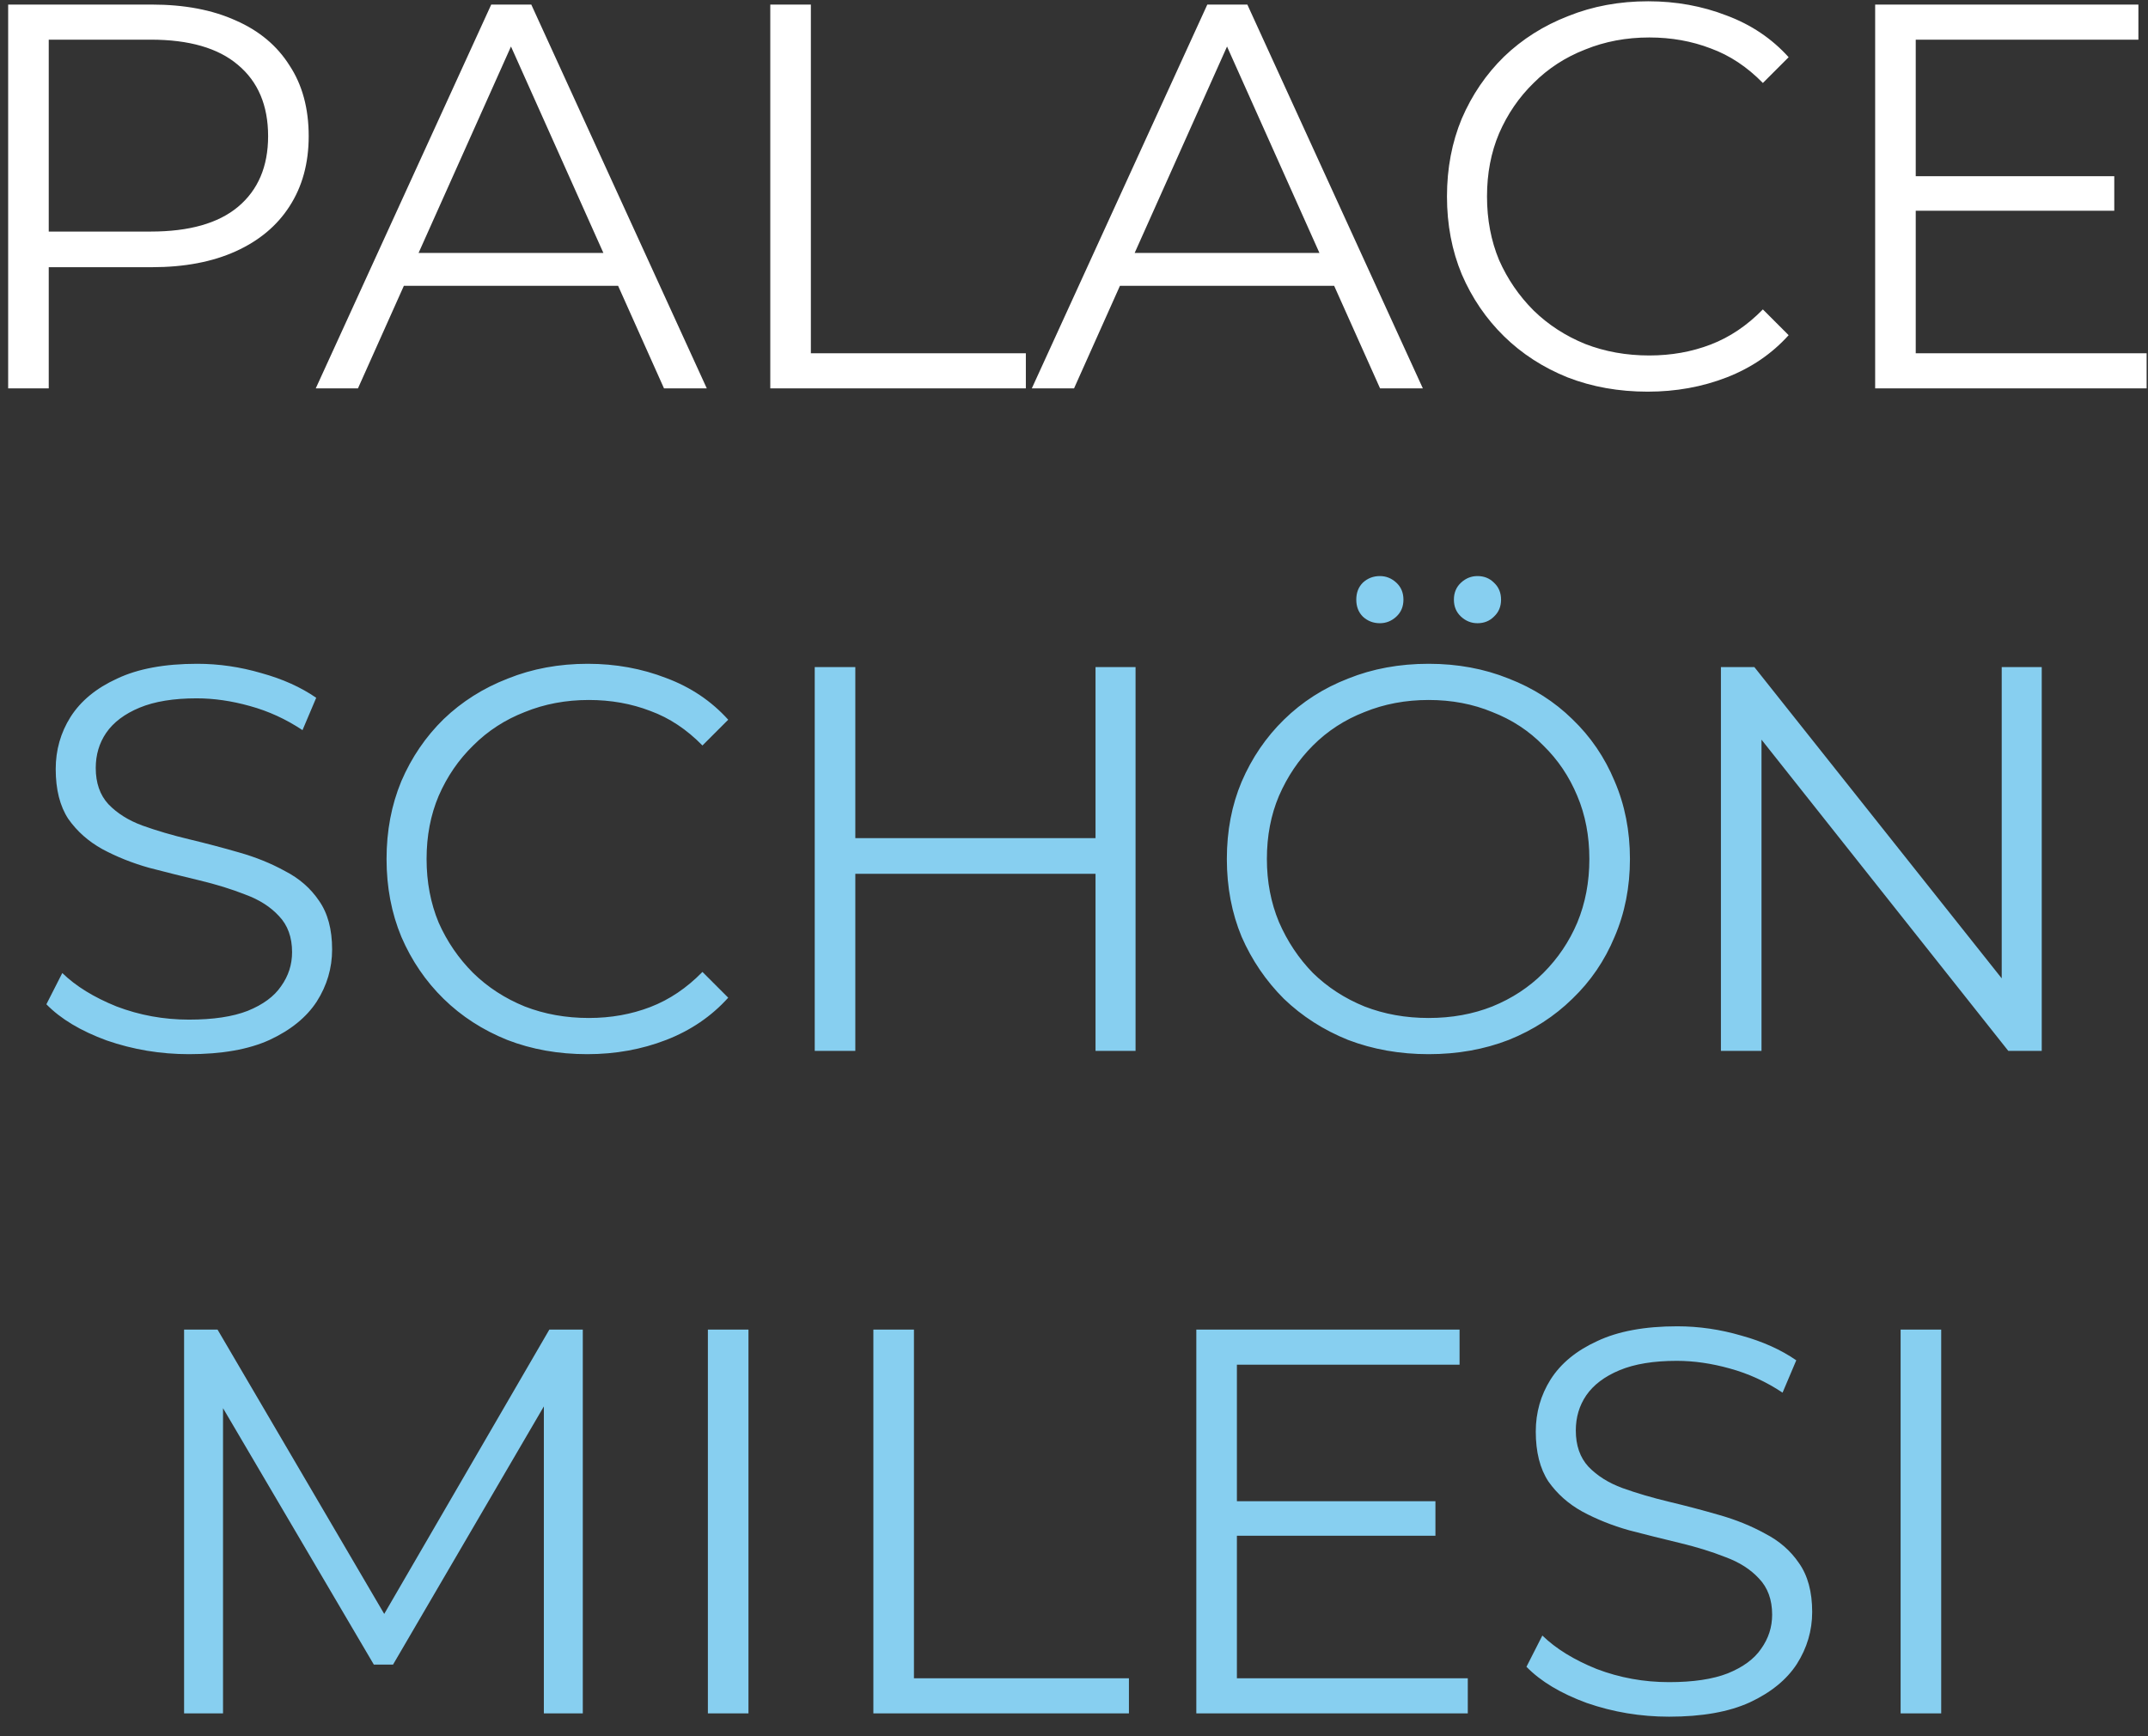 <svg width="94" height="76" viewBox="0 0 94 76" fill="none" xmlns="http://www.w3.org/2000/svg">
<rect x="0" y="0" width="94" height="76" fill="#333333" stroke="none"/>
<path d="M0.357 17V0.2H6.645C8.069 0.2 9.293 0.432 10.317 0.896C11.341 1.344 12.125 2 12.669 2.864C13.229 3.712 13.509 4.744 13.509 5.96C13.509 7.144 13.229 8.168 12.669 9.032C12.125 9.88 11.341 10.536 10.317 11C9.293 11.464 8.069 11.696 6.645 11.696H1.341L2.133 10.856V17H0.357ZM2.133 11L1.341 10.136H6.597C8.277 10.136 9.549 9.776 10.413 9.056C11.293 8.32 11.733 7.288 11.733 5.96C11.733 4.616 11.293 3.576 10.413 2.84C9.549 2.104 8.277 1.736 6.597 1.736H1.341L2.133 0.896V11ZM13.818 17L21.497 0.2H23.25L30.93 17H29.058L22.002 1.232H22.721L15.665 17H13.818ZM16.841 12.512L17.369 11.072H27.137L27.666 12.512H16.841ZM33.709 17V0.2H35.485V15.464H44.893V17H33.709ZM45.154 17L52.834 0.2H54.586L62.266 17H60.394L53.337 1.232H54.057L47.002 17H45.154ZM48.178 12.512L48.706 11.072H58.474L59.002 12.512H48.178ZM72.106 17.144C70.842 17.144 69.674 16.936 68.602 16.52C67.53 16.088 66.602 15.488 65.818 14.72C65.034 13.952 64.418 13.048 63.97 12.008C63.538 10.968 63.322 9.832 63.322 8.6C63.322 7.368 63.538 6.232 63.97 5.192C64.418 4.152 65.034 3.248 65.818 2.48C66.618 1.712 67.554 1.12 68.626 0.704C69.698 0.272 70.866 0.056 72.13 0.056C73.346 0.056 74.49 0.264 75.562 0.68C76.634 1.08 77.538 1.688 78.274 2.504L77.146 3.632C76.458 2.928 75.698 2.424 74.866 2.12C74.034 1.8 73.138 1.64 72.178 1.64C71.17 1.64 70.234 1.816 69.37 2.168C68.506 2.504 67.754 2.992 67.114 3.632C66.474 4.256 65.97 4.992 65.602 5.84C65.25 6.672 65.074 7.592 65.074 8.6C65.074 9.608 65.25 10.536 65.602 11.384C65.97 12.216 66.474 12.952 67.114 13.592C67.754 14.216 68.506 14.704 69.37 15.056C70.234 15.392 71.17 15.56 72.178 15.56C73.138 15.56 74.034 15.4 74.866 15.08C75.698 14.76 76.458 14.248 77.146 13.544L78.274 14.672C77.538 15.488 76.634 16.104 75.562 16.52C74.49 16.936 73.338 17.144 72.106 17.144ZM83.644 7.712H92.524V9.224H83.644V7.712ZM83.836 15.464H93.94V17H82.06V0.2H93.58V1.736H83.836V15.464Z" fill="white"/>
<path d="M8.27 46.144C7.022 46.144 5.822 45.944 4.67 45.544C3.534 45.128 2.654 44.6 2.03 43.96L2.726 42.592C3.318 43.168 4.11 43.656 5.102 44.056C6.11 44.44 7.166 44.632 8.27 44.632C9.326 44.632 10.182 44.504 10.838 44.248C11.51 43.976 11.998 43.616 12.302 43.168C12.622 42.72 12.782 42.224 12.782 41.68C12.782 41.024 12.59 40.496 12.206 40.096C11.838 39.696 11.35 39.384 10.742 39.16C10.134 38.92 9.462 38.712 8.726 38.536C7.99 38.36 7.254 38.176 6.518 37.984C5.782 37.776 5.102 37.504 4.478 37.168C3.87 36.832 3.374 36.392 2.99 35.848C2.622 35.288 2.438 34.56 2.438 33.664C2.438 32.832 2.654 32.072 3.086 31.384C3.534 30.68 4.214 30.12 5.126 29.704C6.038 29.272 7.206 29.056 8.63 29.056C9.574 29.056 10.51 29.192 11.438 29.464C12.366 29.72 13.166 30.08 13.838 30.544L13.238 31.96C12.518 31.48 11.75 31.128 10.934 30.904C10.134 30.68 9.358 30.568 8.606 30.568C7.598 30.568 6.766 30.704 6.11 30.976C5.454 31.248 4.966 31.616 4.646 32.08C4.342 32.528 4.19 33.04 4.19 33.616C4.19 34.272 4.374 34.8 4.742 35.2C5.126 35.6 5.622 35.912 6.23 36.136C6.854 36.36 7.534 36.56 8.27 36.736C9.006 36.912 9.734 37.104 10.454 37.312C11.19 37.52 11.862 37.792 12.47 38.128C13.094 38.448 13.59 38.88 13.958 39.424C14.342 39.968 14.534 40.68 14.534 41.56C14.534 42.376 14.31 43.136 13.862 43.84C13.414 44.528 12.726 45.088 11.798 45.52C10.886 45.936 9.71 46.144 8.27 46.144ZM25.7 46.144C24.436 46.144 23.268 45.936 22.196 45.52C21.124 45.088 20.196 44.488 19.412 43.72C18.628 42.952 18.012 42.048 17.564 41.008C17.132 39.968 16.916 38.832 16.916 37.6C16.916 36.368 17.132 35.232 17.564 34.192C18.012 33.152 18.628 32.248 19.412 31.48C20.212 30.712 21.148 30.12 22.22 29.704C23.292 29.272 24.46 29.056 25.724 29.056C26.94 29.056 28.084 29.264 29.156 29.68C30.228 30.08 31.132 30.688 31.868 31.504L30.74 32.632C30.052 31.928 29.292 31.424 28.46 31.12C27.628 30.8 26.732 30.64 25.772 30.64C24.764 30.64 23.828 30.816 22.964 31.168C22.1 31.504 21.348 31.992 20.708 32.632C20.068 33.256 19.564 33.992 19.196 34.84C18.844 35.672 18.668 36.592 18.668 37.6C18.668 38.608 18.844 39.536 19.196 40.384C19.564 41.216 20.068 41.952 20.708 42.592C21.348 43.216 22.1 43.704 22.964 44.056C23.828 44.392 24.764 44.56 25.772 44.56C26.732 44.56 27.628 44.4 28.46 44.08C29.292 43.76 30.052 43.248 30.74 42.544L31.868 43.672C31.132 44.488 30.228 45.104 29.156 45.52C28.084 45.936 26.932 46.144 25.7 46.144ZM47.942 29.2H49.694V46H47.942V29.2ZM37.43 46H35.654V29.2H37.43V46ZM48.11 38.248H37.238V36.688H48.11V38.248ZM62.521 46.144C61.257 46.144 60.081 45.936 58.993 45.52C57.921 45.088 56.985 44.488 56.185 43.72C55.401 42.936 54.785 42.032 54.337 41.008C53.905 39.968 53.689 38.832 53.689 37.6C53.689 36.368 53.905 35.24 54.337 34.216C54.785 33.176 55.401 32.272 56.185 31.504C56.985 30.72 57.921 30.12 58.993 29.704C60.065 29.272 61.241 29.056 62.521 29.056C63.785 29.056 64.953 29.272 66.025 29.704C67.097 30.12 68.025 30.712 68.809 31.48C69.609 32.248 70.225 33.152 70.657 34.192C71.105 35.232 71.329 36.368 71.329 37.6C71.329 38.832 71.105 39.968 70.657 41.008C70.225 42.048 69.609 42.952 68.809 43.72C68.025 44.488 67.097 45.088 66.025 45.52C64.953 45.936 63.785 46.144 62.521 46.144ZM62.521 44.56C63.529 44.56 64.457 44.392 65.305 44.056C66.169 43.704 66.913 43.216 67.537 42.592C68.177 41.952 68.673 41.216 69.025 40.384C69.377 39.536 69.553 38.608 69.553 37.6C69.553 36.592 69.377 35.672 69.025 34.84C68.673 33.992 68.177 33.256 67.537 32.632C66.913 31.992 66.169 31.504 65.305 31.168C64.457 30.816 63.529 30.64 62.521 30.64C61.513 30.64 60.577 30.816 59.713 31.168C58.849 31.504 58.097 31.992 57.457 32.632C56.833 33.256 56.337 33.992 55.969 34.84C55.617 35.672 55.441 36.592 55.441 37.6C55.441 38.592 55.617 39.512 55.969 40.36C56.337 41.208 56.833 41.952 57.457 42.592C58.097 43.216 58.849 43.704 59.713 44.056C60.577 44.392 61.513 44.56 62.521 44.56ZM64.657 27.28C64.385 27.28 64.145 27.184 63.937 26.992C63.729 26.8 63.625 26.552 63.625 26.248C63.625 25.944 63.729 25.696 63.937 25.504C64.145 25.312 64.385 25.216 64.657 25.216C64.945 25.216 65.185 25.312 65.377 25.504C65.585 25.696 65.689 25.944 65.689 26.248C65.689 26.552 65.585 26.8 65.377 26.992C65.185 27.184 64.945 27.28 64.657 27.28ZM60.385 27.28C60.097 27.28 59.849 27.184 59.641 26.992C59.449 26.8 59.353 26.552 59.353 26.248C59.353 25.944 59.449 25.696 59.641 25.504C59.849 25.312 60.097 25.216 60.385 25.216C60.657 25.216 60.897 25.312 61.105 25.504C61.313 25.696 61.417 25.944 61.417 26.248C61.417 26.552 61.313 26.8 61.105 26.992C60.897 27.184 60.657 27.28 60.385 27.28ZM75.31 46V29.2H76.774L88.366 43.792H87.598V29.2H89.35V46H87.886L76.318 31.408H77.086V46H75.31ZM8.056 75V58.2H9.52L17.2 71.304H16.432L24.04 58.2H25.504V75H23.8V60.864H24.208L17.2 72.864H16.36L9.304 60.864H9.76V75H8.056ZM30.978 75V58.2H32.754V75H30.978ZM38.22 75V58.2H39.996V73.464H49.404V75H38.22ZM53.937 65.712H62.817V67.224H53.937V65.712ZM54.129 73.464H64.233V75H52.353V58.2H63.873V59.736H54.129V73.464ZM73.04 75.144C71.792 75.144 70.592 74.944 69.44 74.544C68.304 74.128 67.424 73.6 66.8 72.96L67.496 71.592C68.088 72.168 68.88 72.656 69.872 73.056C70.88 73.44 71.936 73.632 73.04 73.632C74.096 73.632 74.952 73.504 75.608 73.248C76.28 72.976 76.768 72.616 77.072 72.168C77.392 71.72 77.552 71.224 77.552 70.68C77.552 70.024 77.36 69.496 76.976 69.096C76.608 68.696 76.12 68.384 75.512 68.16C74.904 67.92 74.232 67.712 73.496 67.536C72.76 67.36 72.024 67.176 71.288 66.984C70.552 66.776 69.872 66.504 69.248 66.168C68.64 65.832 68.144 65.392 67.76 64.848C67.392 64.288 67.208 63.56 67.208 62.664C67.208 61.832 67.424 61.072 67.856 60.384C68.304 59.68 68.984 59.12 69.896 58.704C70.808 58.272 71.976 58.056 73.4 58.056C74.344 58.056 75.28 58.192 76.208 58.464C77.136 58.72 77.936 59.08 78.608 59.544L78.008 60.96C77.288 60.48 76.52 60.128 75.704 59.904C74.904 59.68 74.128 59.568 73.376 59.568C72.368 59.568 71.536 59.704 70.88 59.976C70.224 60.248 69.736 60.616 69.416 61.08C69.112 61.528 68.96 62.04 68.96 62.616C68.96 63.272 69.144 63.8 69.512 64.2C69.896 64.6 70.392 64.912 71 65.136C71.624 65.36 72.304 65.56 73.04 65.736C73.776 65.912 74.504 66.104 75.224 66.312C75.96 66.52 76.632 66.792 77.24 67.128C77.864 67.448 78.36 67.88 78.728 68.424C79.112 68.968 79.304 69.68 79.304 70.56C79.304 71.376 79.08 72.136 78.632 72.84C78.184 73.528 77.496 74.088 76.568 74.52C75.656 74.936 74.48 75.144 73.04 75.144ZM83.174 75V58.2H84.95V75H83.174Z" fill="#87CFF0"/>
</svg>
